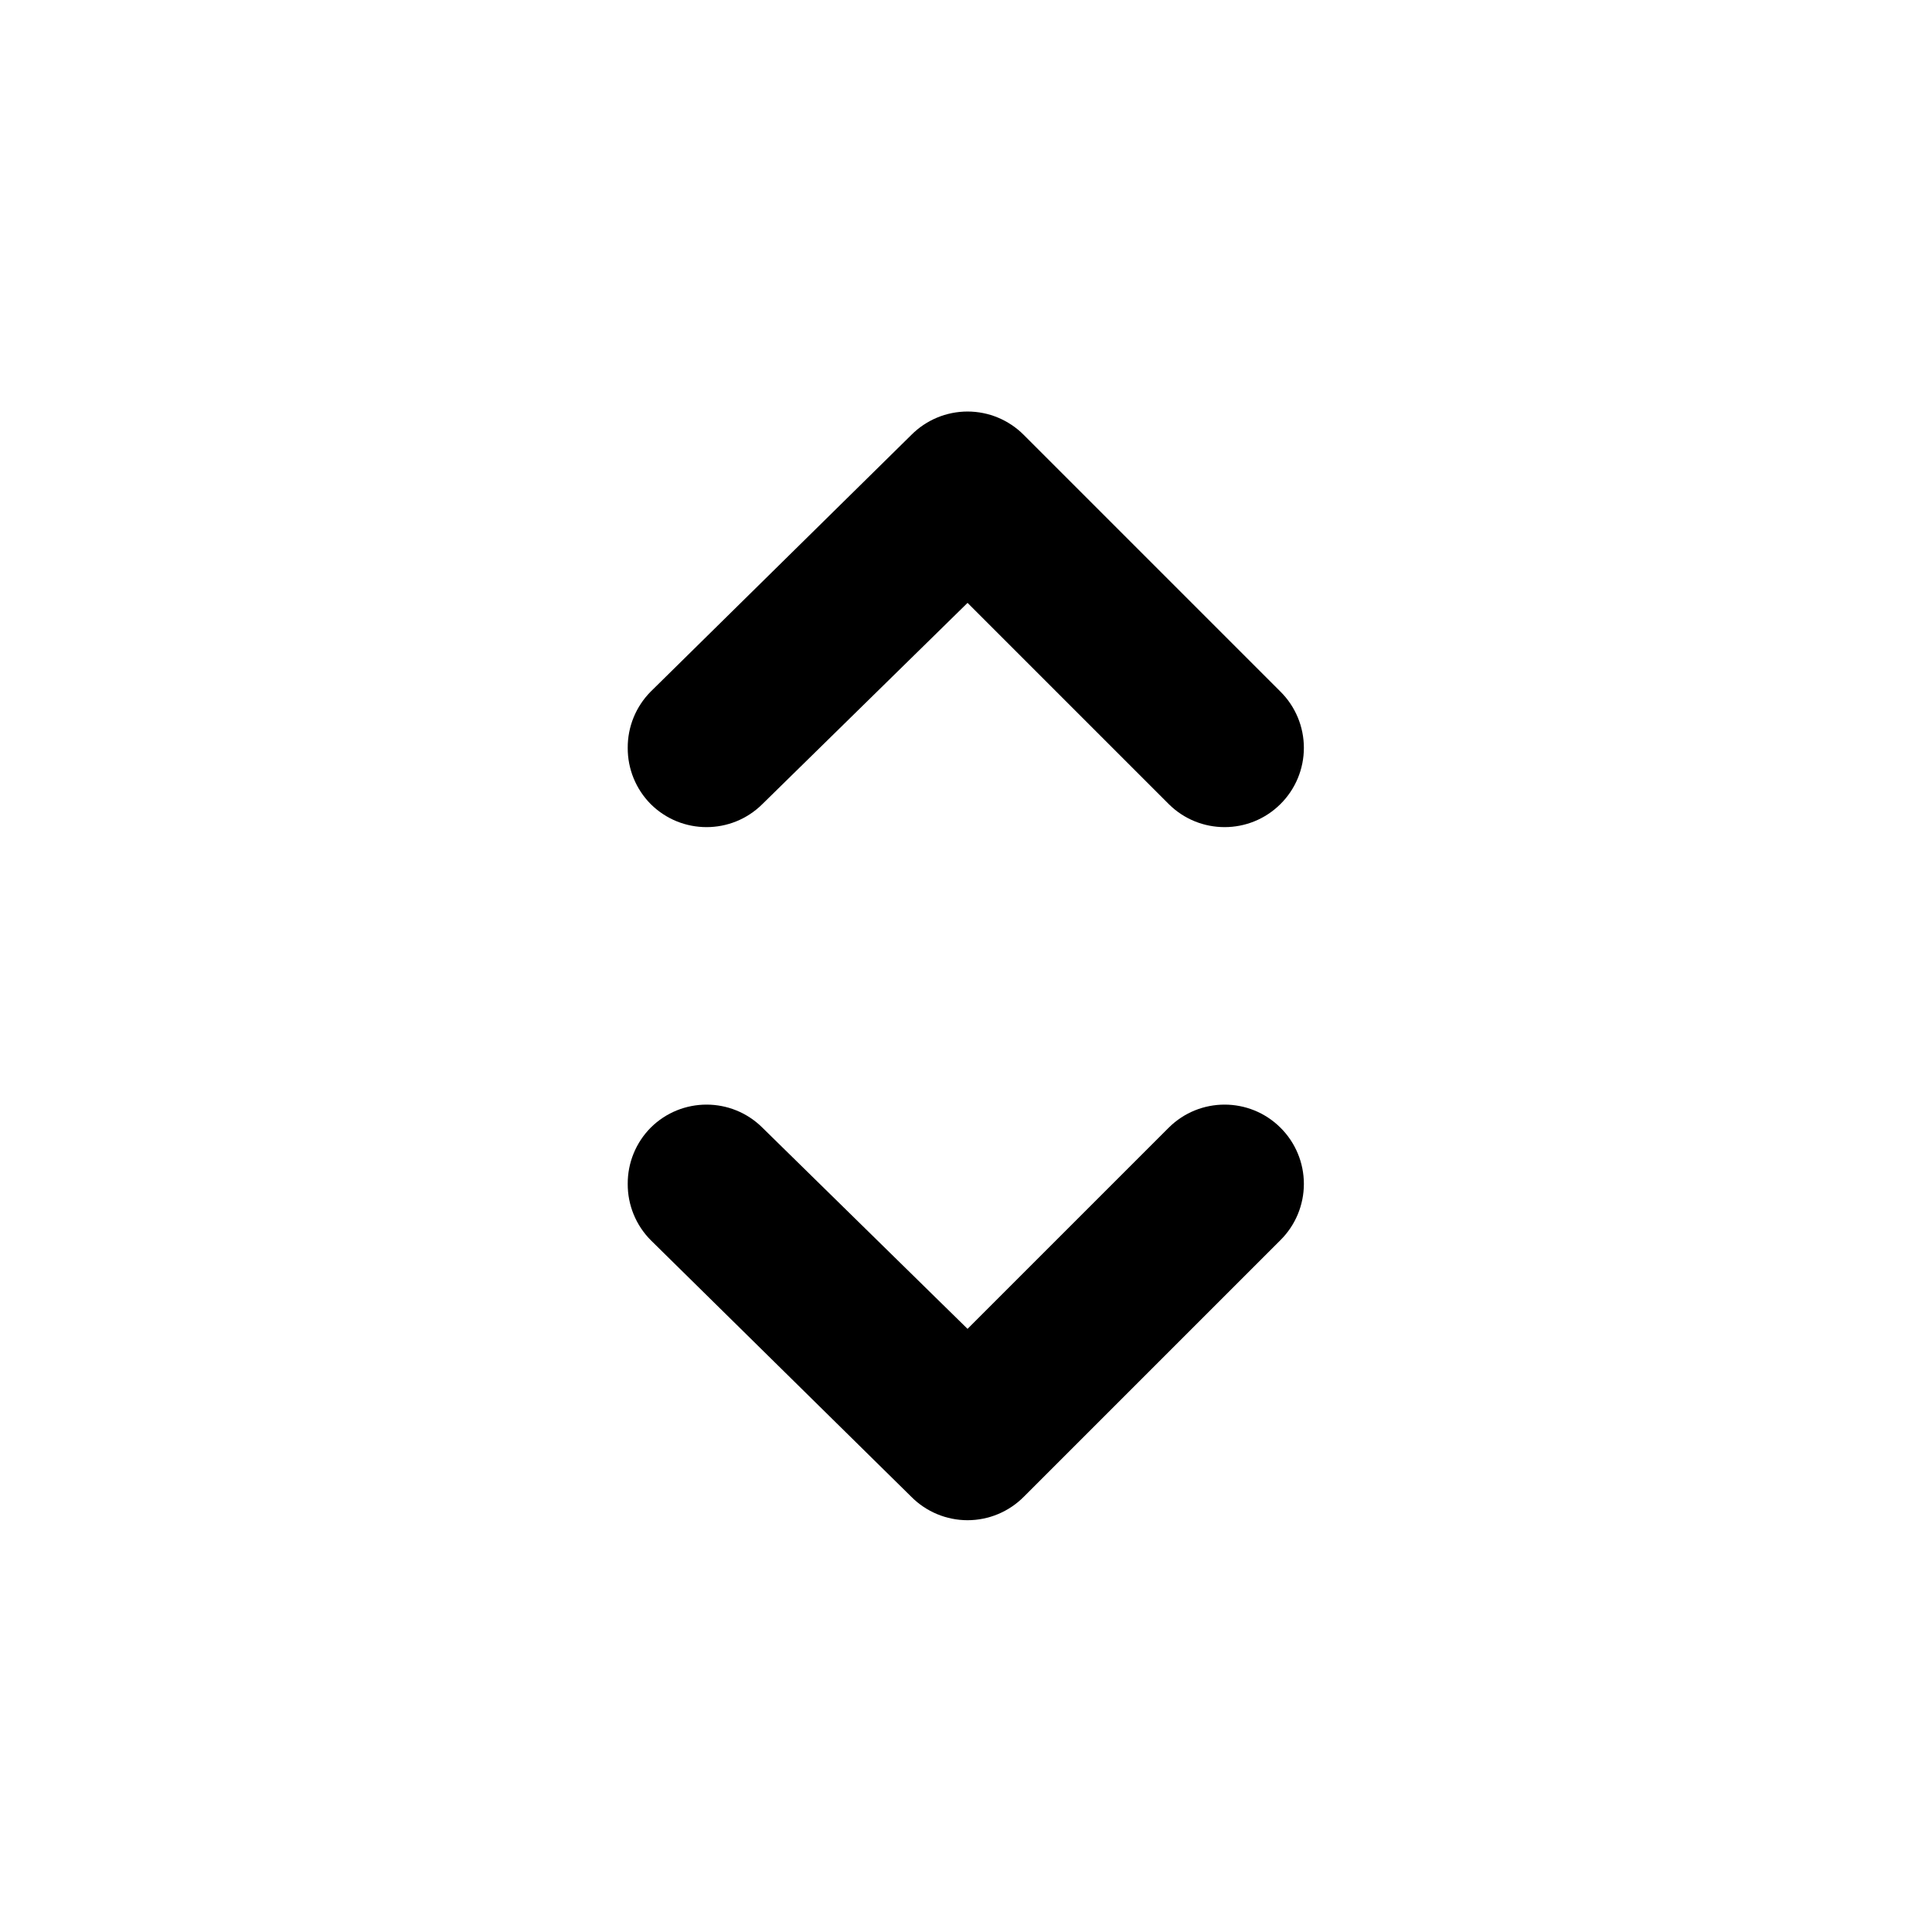 <?xml version="1.0" encoding="UTF-8"?>
<!-- Uploaded to: ICON Repo, www.iconrepo.com, Generator: ICON Repo Mixer Tools -->
<svg fill="#000000" width="800px" height="800px" version="1.1" viewBox="144 144 512 512" xmlns="http://www.w3.org/2000/svg">
 <path d="m400.41 496.16 53.32-53.32c8.188-8.141 21.41-8.141 29.598 0 3.977 3.941 6.211 9.305 6.211 14.902 0 5.598-2.234 10.965-6.211 14.906l-68.012 68.012c-3.945 3.977-9.309 6.211-14.906 6.211s-10.961-2.234-14.906-6.211l-69.062-68.012c-3.93-3.961-6.121-9.324-6.09-14.906-0.031-5.578 2.16-10.941 6.09-14.902 8.188-8.141 21.41-8.141 29.598 0zm0-192.39 53.32 53.32c8.188 8.141 21.41 8.141 29.598 0 3.977-3.941 6.211-9.305 6.211-14.902s-2.234-10.965-6.211-14.906l-68.012-68.016c-3.945-3.973-9.309-6.207-14.906-6.207s-10.961 2.234-14.906 6.207l-69.062 68.016c-3.93 3.961-6.121 9.324-6.09 14.906-0.031 5.578 2.16 10.941 6.09 14.902 8.188 8.141 21.41 8.141 29.598 0z" fill-rule="evenodd"/>
</svg>